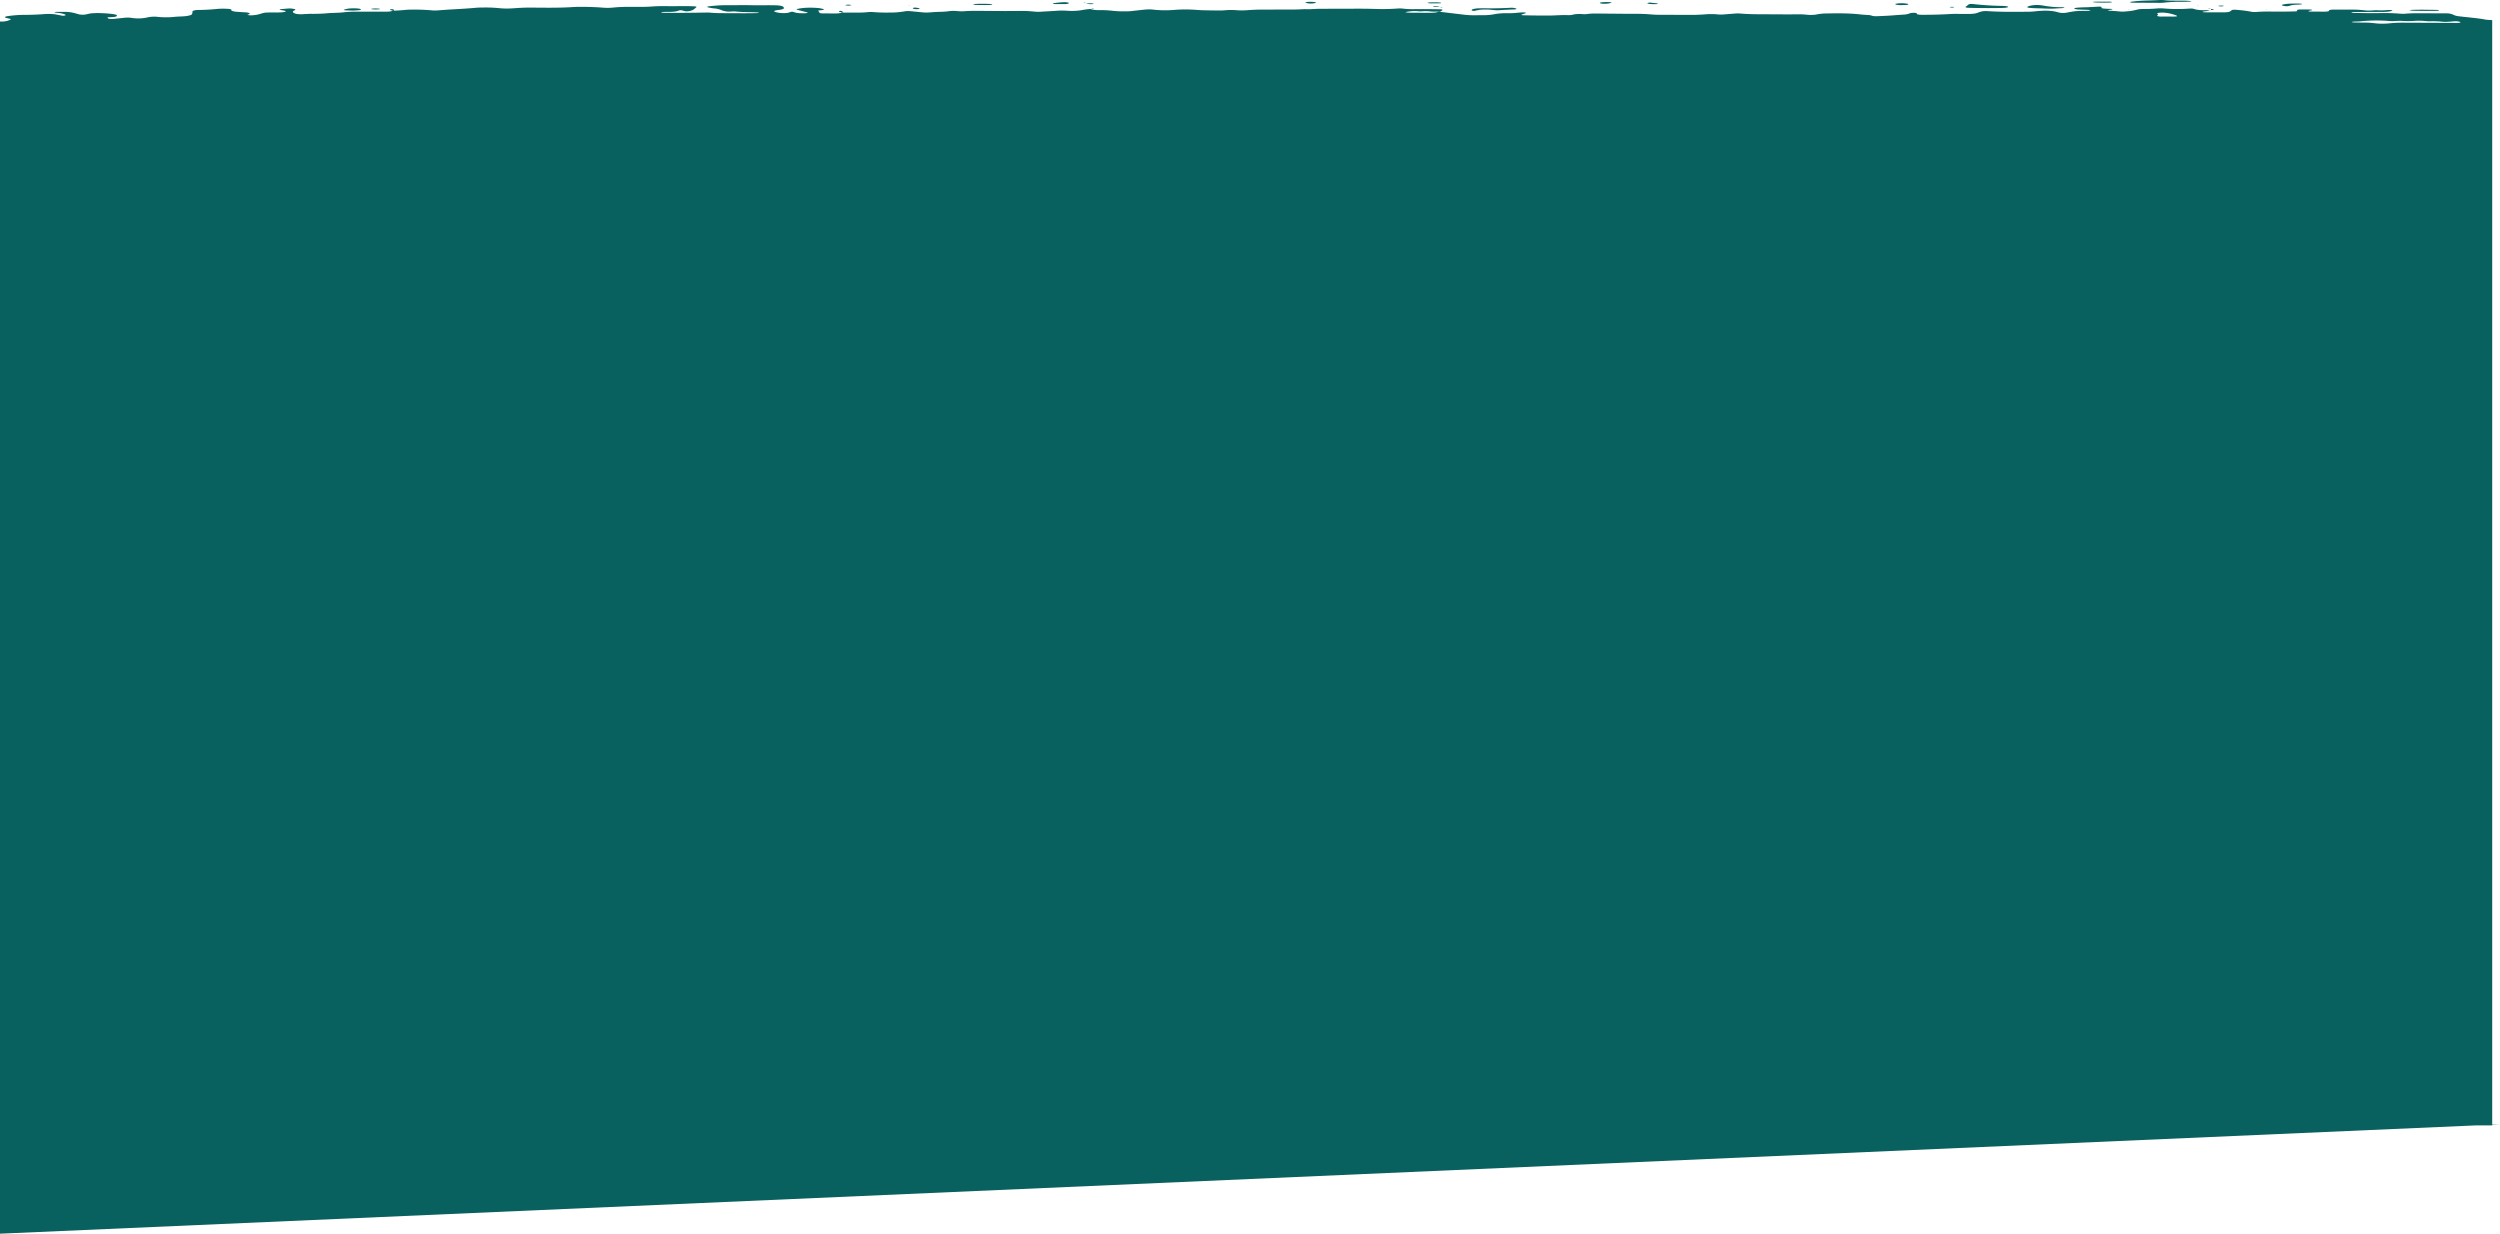 <svg xmlns="http://www.w3.org/2000/svg" width="1926" height="950.43" viewBox="0 0 1926 950.43"><path id="Union_1" data-name="Union 1" d="M0,867V24H1920V866.186h6l-6,.262V867h-12.6L0,950.43ZM0,24V16.612q1.261-.024,2.518-.052a13.5,13.5,0,0,0,2.565-.369c.2-.042.392-.084.582-.121a4.964,4.964,0,0,0,1-.381l.031-.011C8.988,14.84,9,14.837,5.45,13.96a4.871,4.871,0,0,1-1.2-.34c-.283-.13-.418-.28-.391-.419s.189-.28.5-.41a5.715,5.715,0,0,1,1.3-.32A94.275,94.275,0,0,1,17.078,11.46c6.1.021,12.156-.19,17.856-.65.634-.05,1.309-.07,1.985-.059a37.709,37.709,0,0,1,5.808.339c1.019.175,2.048.376,3.005.564h0c.579.113,1.131.221,1.64.316a4.637,4.637,0,0,0,3.066-.2c.189-.14.2-.29,0-.43a10.864,10.864,0,0,0-2.715-.92,32.3,32.3,0,0,0-4.16-.62c-1.58-.18-1.985-.42-1.067-.56a13.09,13.09,0,0,1,1.864-.121c1.064,0,2.086.005,3.1.011.993,0,1.976.01,2.979.01a30.588,30.588,0,0,1,5.4.58c.986.21,1.891.43,2.7.67.4.105.777.218,1.158.331.412.122.825.244,1.26.358a14.039,14.039,0,0,0,5.294.02c.519-.094.985-.207,1.453-.32a18.412,18.412,0,0,1,2.964-.529,63.729,63.729,0,0,1,7.955-.09,73.561,73.561,0,0,1,9.617.89,4.3,4.3,0,0,1,1.27.34c.756.41.756.869,0,1.28a5.273,5.273,0,0,1-1.256.34,15.372,15.372,0,0,1-1.837.18l-3.5.159a.885.885,0,0,0,0,.42c.311.76,2.216,1.02,5.281.71l.931-.09c2.157-.209,4.294-.415,6.349-.66a22.865,22.865,0,0,1,5.727.02,31.622,31.622,0,0,0,12.453-.36c.472-.11.985-.2,1.553-.28a21.228,21.228,0,0,1,2.741-.25,26.863,26.863,0,0,1,2.985.07,57,57,0,0,0,6.739.4,59.7,59.7,0,0,0,6.74-.34c1.274-.14,2.705-.2,4.144-.264,1.216-.052,2.436-.105,3.569-.206a22.558,22.558,0,0,0,3.957-.65c1.027-.29,1.675-.63,1.864-1a4.945,4.945,0,0,0,.337-2.19,2.333,2.333,0,0,1,1.135-.58,13.651,13.651,0,0,1,2.215-.41c5.4-.031,10.684-.3,15.519-.8a53.863,53.863,0,0,1,7.956-.1c.473.01.932.04,1.35.09a7.091,7.091,0,0,1,1.067.2,1.771,1.771,0,0,1,.608.28c.108.11.121.21.04.31-.094.291.243.581.959.831a13.251,13.251,0,0,0,3.011.56c1.616.129,3.277.228,4.943.329.923.055,1.85.111,2.77.171a7.21,7.21,0,0,1,2.039.46c.432.2.567.42.378.63a1.235,1.235,0,0,0-.107.111.8.8,0,0,1-.527.3c-1.351.29-1.324.52.432.68a15.573,15.573,0,0,0,1.931.059,16.131,16.131,0,0,0,1.81-.149A25.714,25.714,0,0,0,200.2,10.8c3.66-1.16,3.7-1.16,9.546-1.19h0l3.971.02c.338,0,.666-.015.994-.03s.654-.031.993-.031a19.551,19.551,0,0,0,2.728-.229,4.458,4.458,0,0,0,1.648-.52c.324-.35,0-.46-3.174-.99-2.107-.34-1.985-.64.4-.86,1.837-.18,3.728-.33,5.646-.461a12.367,12.367,0,0,1,1.9.13c2.864.37,3.377.68,1.9,1.42-.729.329-1.12.68-1.12,1.049s.378.73,1.107,1.06a6.821,6.821,0,0,0,2.526.66,23.422,23.422,0,0,0,3.876.121c1.918-.13,3.876-.23,5.848-.3,4.038.06,8.09-.049,11.926-.319,2.181-.243,4.54-.329,6.88-.416,2.285-.084,4.552-.167,6.613-.394a83.029,83.029,0,0,1,9.63-.53c8.117.02,16.343.03,24.3-.02a17.5,17.5,0,0,0,2.714-.25,5.1,5.1,0,0,0,1.513-.47l.257-.013c.172-.009.344-.018.514-.018-.21-.015-.415-.033-.614-.056a.718.718,0,0,1-.116.066c-.1.01-.206.01-.31.011l.416-.077c-.182-.021-.357-.044-.524-.073a7.693,7.693,0,0,1-1.27-.31c-.324-.111-.486-.25-.473-.381a.512.512,0,0,1,.27-.17,4.022,4.022,0,0,1,.568-.13c1.04-.08,1.864.08,2.107.43a1.533,1.533,0,0,1,0,.7l.04,0V8.21l.151.014c2.89-.1,5.7-.289,8.33-.563a35.742,35.742,0,0,1,3.984-.229,150.826,150.826,0,0,1,15.9.47c.9.1,1.9.17,2.931.18s2.053-.02,3-.1c4.366-.389,8.928-.651,13.495-.912,5.184-.3,10.37-.595,15.275-1.078,1.891-.15,3.9-.22,5.929-.2a102.609,102.609,0,0,1,11.926.471,58.753,58.753,0,0,0,9.86.2c1.06-.053,2.043-.122,3.025-.193h0l.958-.068c3.836-.27,7.874-.38,11.926-.35l2.9.026c9.848.089,19.661.178,29.229-.5,1.3-.07,2.634-.09,3.971-.07,6.092-.08,12.21.11,17.978.57,1.256.121,2.634.17,4,.17a37.885,37.885,0,0,0,3.944-.2,115.466,115.466,0,0,1,11.738-.56c2.116-.02,4.173-.013,6.2-.005,2.011.008,3.991.015,5.968,0,2.026-.031,4.011-.11,5.929-.24,2.553-.2,5.241-.31,7.956-.31q2.55.007,5.092.02t5.051.02c4.7-.09,9.454-.08,14.155.06,1.54.07,2.62.329,2.377.57a17.33,17.33,0,0,1-2.566,2.12,9.951,9.951,0,0,1-3.431,1.059,8.143,8.143,0,0,1-3.458-.079l-.177-.061a8.229,8.229,0,0,0-2.645-.539,5.15,5.15,0,0,0-1.391.23,11.73,11.73,0,0,1-3.228.78A33.608,33.608,0,0,1,515,9.16c-1.337-.02-2.675-.01-3.985.04q-.486.031-.891.09a3.519,3.519,0,0,0-.648.16c-.365.17.54.39,2.3.39q11.776.211,32.253-.169a36.6,36.6,0,0,1,3.971.149c1.891.16,3.876.27,5.889.311q4.547.015,9.095.034h0q4.57.019,9.15.035c3.377.011,6.808-.03,10.144-.079,1.756-.021,2.7-.2,2.309-.35a6.849,6.849,0,0,0-1.661-.22c-1.936-.1-3.909-.139-5.882-.178-3.408-.069-6.815-.138-10.015-.511a23.846,23.846,0,0,0-3.971.03,15.119,15.119,0,0,1-5.241-.43,11.252,11.252,0,0,1-2.255-.74,16.986,16.986,0,0,0-5.484-1.24,31.4,31.4,0,0,1-3.295-.52c-2.9-.55-2.661-.91,1.08-1.28A101.7,101.7,0,0,1,559.433,4c2.654.015,5.316,0,7.987-.013,4.081-.021,8.18-.042,12.287.042,2.811.056,5.634.038,8.461.02,3.245-.02,6.5-.041,9.746.05a21.632,21.632,0,0,1,3.525.37,4.5,4.5,0,0,1,1.958.74,1.186,1.186,0,0,1,.472.87c.162.29-.067.589-.648.85a9.61,9.61,0,0,1-2.62.64c-.271.043-.566.075-.858.106-.318.033-.63.067-.9.114-3.35.57-3.066,1.18-.014,1.83a17.458,17.458,0,0,0,2.485.38,29.23,29.23,0,0,0,3,.11,21.763,21.763,0,0,0,2.66-.259,6.284,6.284,0,0,0,1.756-.5,3.908,3.908,0,0,1,2.984.01,13.755,13.755,0,0,0,3.647.74,33.619,33.619,0,0,0,4.93.08,7.982,7.982,0,0,0,1.756-.21c.135-.05.2-.12.2-.18s-.068-.12-.2-.18c-1.554-.429-3.172-.855-4.783-1.279-.979-.257-1.956-.514-2.916-.771-.986-.27-.7-.52.445-.78a40.881,40.881,0,0,1,6.956-.82,61.718,61.718,0,0,1,7.955.18,18.162,18.162,0,0,1,4.606.88.754.754,0,0,1,.365.19.137.137,0,0,1-.027.211,1.127,1.127,0,0,1-.419.19,5.075,5.075,0,0,1-.73.13c-.351.056-.764.1-1.174.148a7.334,7.334,0,0,0-1.972.362c-.223.142.028.311.284.483.194.13.391.262.391.386l.012.031c.461,1.16.461,1.16,5.189,1.18,2.647.03,5.308.05,7.955.03a22.894,22.894,0,0,0,2.8-.22,9.529,9.529,0,0,0,1.741-.41h.541V9.6l.067.005.068.006a2.7,2.7,0,0,0,.27.018l-.351.09h11.143c2.741.01,5.443-.11,7.955-.34a18.659,18.659,0,0,1,1.931-.139c.688-.01,1.378,0,2.039.05,3.809.31,7.888.45,11.927.391l.592-.006A63.912,63.912,0,0,0,697.2,8.7a12.713,12.713,0,0,1,1.769-.17,17.818,17.818,0,0,1,1.931.04c3.093.291,6.2.59,9.292.9a34.868,34.868,0,0,0,5.89.111c3.106-.27,6.375-.45,9.711-.52a49.085,49.085,0,0,0,5.524-.481,24.314,24.314,0,0,1,2.822-.19,28.147,28.147,0,0,1,2.945.111,33.675,33.675,0,0,0,5.808.159c2.539-.21,5.227-.3,7.955-.3,3.819.006,7.641.039,11.463.071,7.645.065,15.289.129,22.9-.011a91.385,91.385,0,0,1,11.683.53,35.153,35.153,0,0,0,5.889.02c1.633-.112,3.3-.2,4.966-.29,2.235-.119,4.467-.238,6.609-.41a55.619,55.619,0,0,1,7.956.03,54.381,54.381,0,0,0,6,.05,38.954,38.954,0,0,0,5.308-.59,47.825,47.825,0,0,1,6.7-.82,8.274,8.274,0,0,0,2.216.59,25.411,25.411,0,0,0,3.768.27,87.446,87.446,0,0,1,11.6.589,70.218,70.218,0,0,0,7.955.35,42.667,42.667,0,0,0,5.848-.21c1.227-.154,2.467-.288,3.714-.423q.809-.088,1.621-.177h0c1.8-.2,3.593-.4,5.414-.57.919-.08,1.9-.12,2.918-.12s2,.059,2.917.149a75.557,75.557,0,0,0,7.672.52c2.688.05,5.389-.02,7.915-.22a107.154,107.154,0,0,1,17.653-.08c1.9.149,3.876.249,5.875.31,3.971.08,7.956.14,11.927.16,1.363.02,2.714-.03,3.984-.13,1.5-.149,3.12-.239,4.781-.239s3.323.049,4.876.18a52.71,52.71,0,0,0,7.955-.031c3.8-.31,7.834-.47,11.927-.46q3.888,0,7.775-.022c3.463-.014,6.929-.03,10.4-.018,4.7.06,9.4-.05,13.926-.311a60.138,60.138,0,0,0,7.11-.1c1.6-.086,3.19-.173,4.816-.164q10.078-.05,20.155-.065,5.054-.012,10.1-.025c3.983.01,7.968.069,11.926.19a170.821,170.821,0,0,0,17.9-.33,19.5,19.5,0,0,1,3.971.1,65.064,65.064,0,0,0,7.955.41c6.713-.06,13.452-.031,20.165.08,2.147.03,2.782.36,1.823.969-.446.28-.919.55-1.4.82-2.228.05-4.484.04-6.712-.03a31.143,31.143,0,0,0-3.7-.3,35.253,35.253,0,0,0-3.89.12c-.3.03-.608.04-.932.04s-.635-.021-.932-.05a32.594,32.594,0,0,0-3.891-.17,27.033,27.033,0,0,0-3.7.29l-.038.005a13.909,13.909,0,0,0-2.785.544c-.365.2,1.945.42,4.686.43l14.2.06a29.1,29.1,0,0,0,3.849-.21,10.622,10.622,0,0,0,2.688-.63c.661.04,1.3.09,1.9.159.9.128,6.369.78,11.025,1.336h.005l.014,0c2.992.356,5.642.672,6.513.782a70.769,70.769,0,0,0,9.739.45c1.1-.032,2.165-.027,3.217-.023.968,0,1.922.007,2.874-.017,1.391-.03,2.728-.12,3.984-.249s2.377-.28,3.39-.471a39.055,39.055,0,0,1,5.078-.679c1.919-.14,3.957-.19,5.983-.14a54.235,54.235,0,0,0,6.584-.32c1.659-.151,3.3-.3,5.072-.319a8.907,8.907,0,0,1,.932.07,4.676,4.676,0,0,1,.73.15c.135.059.2.12.2.18s-.068.13-.2.18c-.359.148-.785.292-1.212.436-.3.1-.591.2-.868.3-1.838.63-1.566.87.945.93q9.1.211,18.248.2c2.217.009,4.386-.086,6.56-.183,3.056-.134,6.123-.269,9.349-.117a13.132,13.132,0,0,0,3.37-.391l.087-.018a17.774,17.774,0,0,1,3.309-.45,30.218,30.218,0,0,1,3.93.05,20.291,20.291,0,0,0,2.08.05,12.922,12.922,0,0,0,1.9-.18,47.571,47.571,0,0,1,5.808-.33q5.157.038,10.319.09h0c7.388.07,14.782.14,22.163.14,3.4.01,6.767.149,9.941.419,1.891.17,3.89.28,5.929.31,4.218.015,8.488.033,12.731.052,3.924.016,7.827.033,11.649.048,4.092.03,8.144-.11,11.94-.42,1.567-.13,3.241-.19,4.929-.19s3.363.08,4.93.23a23.8,23.8,0,0,0,3.97.079l9.509-.75c.623-.05,1.3-.08,1.986-.08s1.35.04,1.985.1c4.47.36,9.2.54,13.952.53q4.822.015,9.644.052c6.956.047,13.885.094,20.855.018a46.2,46.2,0,0,1,5.97.23,31.73,31.73,0,0,0,4.848.2,21.035,21.035,0,0,0,4.3-.51c.5-.1,1.039-.19,1.634-.26,1.135-.139,2.39-.25,3.7-.31,9.536-.18,18.963-.3,27.824.76,1.878.17,3.821.311,5.809.41a11.249,11.249,0,0,1,2.929.59,7.177,7.177,0,0,0,1.486.28,15.327,15.327,0,0,0,1.931.06c3.336-.11,6.632-.27,9.874-.46,1.539-.1,3.052-.22,4.578-.335h.014c2.269-.173,4.551-.347,6.942-.484a18.84,18.84,0,0,0,2.418-.36,5.762,5.762,0,0,0,1.567-.54,6.356,6.356,0,0,1,1.391-.311,12.908,12.908,0,0,1,1.837-.13c1.54.01,2.378.2,2.378.5-.135.14-.121.28.054.419a2.3,2.3,0,0,0,.932.37,17.114,17.114,0,0,0,1.891.2c.689.04,1.391.04,2.08.02,7.456.02,14.871-.2,22-.64,1.3-.06,2.649-.07,3.972-.04l7.955.031a34.791,34.791,0,0,0,4.876-.2,10.922,10.922,0,0,0,3.322-.789,17,17,0,0,1,2.161-.731,9.61,9.61,0,0,1,2.269-.41,20.935,20.935,0,0,1,2.972-.03c9.739.66,19.652.572,29.566.483l2.688-.023c2-.07,3.9-.22,5.646-.44,1.189-.13,2.473-.23,3.782-.28a47.8,47.8,0,0,1,6,.02,31.4,31.4,0,0,1,5.091.71c.338.088.662.179.986.269h.013c.513.142,1.013.284,1.58.418a13.407,13.407,0,0,0,2.714.25,13.72,13.72,0,0,0,2.729-.22c1.594-.3,3.146-.59,4.74-.851a48.1,48.1,0,0,1,7.564-.519c1.324.01,2.661-.011,3.971-.05,1.675-.08,2.472-.28,2.04-.46a3.21,3.21,0,0,0-.649-.17,7.589,7.589,0,0,0-.9-.1c-1.324-.062-2.688-.11-4.052-.159-1.3-.046-2.607-.093-3.9-.151a6.321,6.321,0,0,1-1.2-.18c-.122-.027-.244-.055-.379-.079a2.679,2.679,0,0,1-1.094-.35c-.189-.14-.148-.291.095-.42a5.247,5.247,0,0,1,1.337-.279l.148-.021c2.444-.23,5.079-.36,7.753-.36,1.742-.08,3.471-.177,5.2-.274,1.513-.086,3.038-.171,4.578-.246a8.683,8.683,0,0,1,.946.07,3.524,3.524,0,0,1,.688.159c.229.144.189.3.162.459h0c-.054.259-.108.517.986.71a50.526,50.526,0,0,0,5.794.32,7.834,7.834,0,0,1,.918.09,3.791,3.791,0,0,1,.676.16c.027.07-.027.139-.148.2a2.2,2.2,0,0,1-.569.16,11.592,11.592,0,0,0-2.8.57c-.148.16,1.391.27,2.944.35,1.946.12,3.849.27,5.686.46a24.072,24.072,0,0,0,2.877.14,24.2,24.2,0,0,0,2.81-.18,40.648,40.648,0,0,0,7.955-1.27,11.934,11.934,0,0,1,2.228-.43,26.579,26.579,0,0,1,2.9-.15c3.389.03,6.766-.09,9.914-.35.89-.09,1.863-.149,2.849-.149s1.985.03,2.917.11a125.754,125.754,0,0,0,19.882.08,13.868,13.868,0,0,1,1.945.02,5.523,5.523,0,0,1,1.473.28,16.1,16.1,0,0,0,3.633.75,38.728,38.728,0,0,0,4.9.211c.649.005,1.31.022,2,.038.486.012.973.023,1.472.032a4.794,4.794,0,0,1-1.378.49,16.686,16.686,0,0,1-2.5.35,4.341,4.341,0,0,0-1.31.29c-.553.26.229.42,2.147.42l10.171.04h2.026c4.268-.02,5.97-.1,7.213-1.16s1.837-1.06,6.97-.57c3.092.3,5.97.71,8.536,1.2a12.96,12.96,0,0,0,1.674.23,16.524,16.524,0,0,0,1.985.03c3.782-.31,7.861-.42,11.926-.34,6.092.08,12.183.041,18.207-.13,1.675-.05,2.121-.27,1.675-.65a.246.246,0,0,1,.014-.43,4.335,4.335,0,0,1,1.256-.31,15.411,15.411,0,0,1,1.85-.1c2.107,0,4.362,0,6.078.021s2.5.2,2.5.439a3.266,3.266,0,0,1-1.148.33c-1.283.18-2.039.39-1.634.65a6.19,6.19,0,0,0,1.743.2q2.531.007,5.064.02c1.715.007,3.417.014,5.118.02a17.266,17.266,0,0,0,1.932-.07,9.11,9.11,0,0,0,1.526-.26.379.379,0,0,0,.243-.429c.285-.53,1.432-.8,3.54-.8l4.065,0c3.389,0,6.793.008,10.171-.013a75.509,75.509,0,0,1,9.7.56,26.531,26.531,0,0,0,2.9.18,28.2,28.2,0,0,0,2.944-.1,30.205,30.205,0,0,1,3.985-.15c1.31.09,2.7.12,4.065.09s2.688-.12,3.89-.26a12.753,12.753,0,0,1,1.945,0,7.293,7.293,0,0,1,1.513.23c.121.049.189.11.189.17s-.068.12-.2.169a12.1,12.1,0,0,1-2.73.63,29.9,29.9,0,0,1-3.836.26q-6,.04-12.02.04-5.146.008-10.319.03a6.56,6.56,0,0,0-2.633.39,4.623,4.623,0,0,0,1.594.25c6.712.22,13.506.29,20.272.2a157.1,157.1,0,0,1,15.9.45,25.154,25.154,0,0,0,3.983.021c2.525-.22,5.227-.34,7.955-.36,4.215.015,8.483.033,12.723.052h.014c3.917.016,7.82.033,11.63.048a11.243,11.243,0,0,1,4.727,1.117,12.179,12.179,0,0,0,3.4,1.023c2.431.307,4.93.57,7.415.832,4.74.5,9.428.992,13.547,1.778a25.1,25.1,0,0,0,3.66.349l.243.014.851.049.728.041V24Zm1820.93-7.8-3.7.34h.08c-.54.024-.959.031-1.391.037-.607.009-1.242.018-2.228.083-1.661.1-2.35.29-1.675.45a9.987,9.987,0,0,0,1.8.18c2.539.1,5.241.11,7.955.121a70.039,70.039,0,0,1,7.672.49,48.4,48.4,0,0,0,5.823.34,51.27,51.27,0,0,0,5.82-.29,93.292,93.292,0,0,1,9.711-.471l22.178.09q5.065.023,10.143.04,5.025.019,10.063.04v-.02c1.756.01,2.552-.19,2.309-.51a1.643,1.643,0,0,0-.716-.38,10.688,10.688,0,0,0-2.43-.35,17.67,17.67,0,0,0-2.85.1c-1.2.131-2.445.23-3.74.3-1.311.059-2.675.05-3.973-.021a65.567,65.567,0,0,0-9.63-.38,29.5,29.5,0,0,1-3.971-.2,47.872,47.872,0,0,0-7.955-.12,60.823,60.823,0,0,1-9.738.04,42.256,42.256,0,0,0-5.888.14,26.25,26.25,0,0,1-3.973-.07c-3.149-.261-6.454-.392-9.747-.392C1827.489,15.789,1824.115,15.926,1820.93,16.2ZM1663.174,9.88c-1.634.2-1.282.543-.932.887.149.145.3.29.3.422,0,.15-.148.306-.3.462-.311.311-.608.622.3.888a13.1,13.1,0,0,0,1.81.22,14.323,14.323,0,0,0,1.958-.02c.622-.021,1.269-.01,1.892.02h2.862c.324-.007.784,0,1.324,0,.931.01,2.108.022,3.215-.023h-.027c1.729-.07,2.08-.34,1.2-.76A31.436,31.436,0,0,0,1668.6,9.9a19.451,19.451,0,0,0-2.714-.19A21.521,21.521,0,0,0,1663.174,9.88ZM648.549,9.7l.391-.08a.763.763,0,0,1-.111.045l-.041.014-.022.009-.029.012Zm-1.85-.6c-.3-.12-.432-.25-.432-.38.027-.06.095-.12.243-.18a2.914,2.914,0,0,1,.568-.14h-.014a2.463,2.463,0,0,1,1.946.45.98.98,0,0,1,.27.72A10.378,10.378,0,0,1,646.7,9.1Zm1212.727-.83c-.65-.02-1.271-.06-1.839-.131-.283-.044-.539-.094-.81-.147-.216-.041-.432-.083-.661-.123.5-.09,1.053-.169,1.634-.239,3.93-.16,7.942-.2,11.939-.11,1.148.01,4.443.04,7.631.11a7.03,7.03,0,0,1,1.58.25c.567.18-.041.409-1.7.46q-3.429.053-6.872.051C1866.686,8.392,1863.046,8.349,1859.425,8.27Zm-725.573-.23a.278.278,0,0,1,0-.429c.162-.281.7-.54,1.567-.751a18.857,18.857,0,0,1,3.255-.43c2.647-.059,5.308-.069,7.955-.02,4.688.041,9.373-.049,13.926-.27.422-.023.812-.039,1.213-.054.651-.027,1.334-.054,2.245-.116,1.472-.1,3.944.381,4.254.78.04.07.027.13-.068.2a1.171,1.171,0,0,1-.446.18,6.061,6.061,0,0,1-.757.121,9.131,9.131,0,0,1-.918.04c-3.89.13-7.726.33-11.454.6a18.956,18.956,0,0,1-1.984,0q-.953-.046-1.824-.15c-5.294-.59-10.062-.65-14.046.48l-.014-.02a5.035,5.035,0,0,1-1.336.186A3.321,3.321,0,0,1,1133.852,8.04Zm-862.565.094c-1.319-.04-3.175-.1-4.757-.174h-.014c-1.823-.09-2.107-.339-.946-.67a16.341,16.341,0,0,1,4.417-.8,35.166,35.166,0,0,1,5.808.07,7.749,7.749,0,0,1,1.5.27c.392.11.621.25.689.39.135.15.027.3-.311.42a5.724,5.724,0,0,1-1.526.26c-.72.058-1.46.1-2.307.14-.6.031-1.251.064-1.988.11ZM1702.3,7.9c.027-.02.108-.07.108-.07V7.82l.406.08Zm.688-.22h.392v.08Zm.406-.779c1.094.049,2.147.18,2.094.39s-1.04.37-2.094.4Zm41.789.57.905-.13.121.21ZM286.615,7.12a1.3,1.3,0,0,1-.511-.178,2.075,2.075,0,0,0-.205-.1,9.982,9.982,0,0,1,1.58-.24,28.613,28.613,0,0,1,3.836.01,10.048,10.048,0,0,1,1.54.26c.121.031-.4.22-.756.26a23.458,23.458,0,0,1-2.742.15v.01A21.317,21.317,0,0,1,286.615,7.12Zm1353.192-.19,1.189.08-1.039.13Zm-933.923.12a10.094,10.094,0,0,1-1.621-.18,2.234,2.234,0,0,1-.918-.35c-.2-.13-.189-.27.054-.39a3.741,3.741,0,0,1,1.27-.28,15.349,15.349,0,0,1,2.512.29,2.754,2.754,0,0,1,1.337.55c.024.227-.936.37-2.1.37C706.243,7.06,706.064,7.056,705.884,7.05Zm134.62-.2.04,0c.173-.01.336-.018.486-.018-.054.04-.135.11-.135.11Zm-.379-.01h.013l.392.09a1.215,1.215,0,0,1-.19.01C840.261,6.91,840.126,6.84,840.126,6.84Zm862.865.04V6.86h.069a.307.307,0,0,0-.069-.066h0c-.014-.007-.027-.013-.027-.021s-.014-.014-.027-.023l.068,0,.191.015c.053.005.12.011.188.015l.013,0v.005l.081,0-.081.021v.08C1703.262,6.88,1703.126,6.88,1702.991,6.88Zm-861.528-.3a4.8,4.8,0,0,1,1.229-.09c.068.18-.473.3-1.661.35A2.33,2.33,0,0,1,841.463,6.58Zm861.393.174-.135-.01-.121-.009c-.256-.019-.512-.037-.756-.065-.283-.04-.513-.15-.513-.24a2.49,2.49,0,0,1,1.607.33ZM1572.761,6.46c-.108,0-2.782-.05-5.4-.14-1.284-.059-2.541-.149-3.729-.27a5.6,5.6,0,0,1-1.526-.28c-.311-.13-.379-.29-.189-.43a3.735,3.735,0,0,1,1.62-.779,18.325,18.325,0,0,1,3.012-.55,21.716,21.716,0,0,1,2.8-.17,20.13,20.13,0,0,1,2.809.19c.608.059,1.175.14,1.7.23a76.422,76.422,0,0,0,14.587,1.291,7.756,7.756,0,0,1,1.661.21c.715.19.283.38-1.513.5-.865.058-1.8.109-2.756.161-1,.056-2.025.112-3.011.178q-1.282.089-3.061.088Q1576.9,6.688,1572.761,6.46Zm-56.214-.44v.01c-1.8-.03-2.782-.5-2.066-.99a3.234,3.234,0,0,1,.4-.227c.122-.06.243-.121.351-.184a5.859,5.859,0,0,0,.473-.438v0c.135-.133.27-.267.418-.4.878-.69,1.985-.859,3.971-.68a224.03,224.03,0,0,0,23.218,1.44,17.237,17.237,0,0,1,1.864.149,8.529,8.529,0,0,1,1.512.29c.311.121.446.26.365.4s-.365.26-.811.36a18.065,18.065,0,0,1-3.5.38q-5.4.112-10.831.112C1526.786,6.242,1521.651,6.167,1516.547,6.02Zm-14.019-.351c-.176-.028-.351-.057-.527-.079.1-.031.189-.072.284-.113a1.739,1.739,0,0,1,.7-.186c1.756-.05,2.7.1,2.35.36a7.419,7.419,0,0,1-1.715.139A7.7,7.7,0,0,1,1502.528,5.669ZM1109.581,5.4c.392.03.784.06,1.135.1.27.04.473.16.473.26A2.8,2.8,0,0,1,1109.581,5.4Zm-.076-.008-.092-.011A3.4,3.4,0,0,0,1109,5.35a1.051,1.051,0,0,0-.121-.1c.175.01.351.021.526.021a.682.682,0,0,0,.175.13Zm-.491-.042.391-.079L1109,5.35Zm-3.2-.2a15.329,15.329,0,0,1-1.634-.14c-.27-.041-.27-.23-.27-.23a6.6,6.6,0,0,1,1.486-.17,9.054,9.054,0,0,1,1.621.11L1107,4.71a7.9,7.9,0,0,1,1.324.27,1.748,1.748,0,0,1,.54.26C1107.853,5.22,1106.827,5.19,1105.813,5.15Zm604.472-.28c-1.634-.15-1.7-.37,0-.55a9.11,9.11,0,0,1,1.216-.014c.243.007.5.014.742.014l1.109.26c-.122.031-.244.066-.365.1a4.2,4.2,0,0,1-.866.189,8.8,8.8,0,0,1-.881.041C1710.914,4.911,1710.589,4.9,1710.284,4.87Zm50.218-.14a6.959,6.959,0,0,1-1.108-.18V4.54c-1.823-.409-1.945-.789-.473-1.09a35.729,35.729,0,0,1,6.807-.68l3.984-.05c.608.01,1.216.031,1.823.05.595.049,1.162.11,1.675.19.905.18-.014.409-1.2.5-.594.046-1.229.07-1.876.1s-1.27.05-1.864.1a16.374,16.374,0,0,0-4.3.769,2.655,2.655,0,0,1-.823.24,9.41,9.41,0,0,1-1.27.11c-.108,0-.218,0-.328,0C1761.195,4.774,1760.833,4.761,1760.5,4.73Zm-67.871-.211,1.04-.04-.365.239ZM652.574,4.25a5.507,5.507,0,0,1-.823-.13v.01a1.619,1.619,0,0,1-.513-.19,3.93,3.93,0,0,1,1.31-.28c.325-.031.662-.04,1.013-.04s.688.02,1.013.05a5.919,5.919,0,0,1,.851.13,1.964,1.964,0,0,1,.553.19c-.117.024-.235.053-.356.082a6.478,6.478,0,0,1-1.075.188c-.311.031-.649.04-.986.04S652.885,4.28,652.574,4.25Zm47.3-.19,1.067-.04-.392.23Zm763.052-.17a11.748,11.748,0,0,1-1.634-.21,2.386,2.386,0,0,1-1.053-.34c-.162-.13-.094-.28.176-.4a20.155,20.155,0,0,1,4.187-.43,25.218,25.218,0,0,1,4.445.31,2.5,2.5,0,0,1,1.026.33c.175.13.148.27-.068.4a3.433,3.433,0,0,1-.621.15c-.256.04-.554.07-.865.09q-1.822.105-3.687.15c-.145,0-.289,0-.433,0C1463.9,3.944,1463.409,3.929,1462.926,3.89ZM756.832,3.866h0c-1.2-.016-2.5-.033-3.794-.047l-.014-.01a9.242,9.242,0,0,1-3.295-.4c-.27-.15,1.2-.4,2.633-.4,3.269-.12,6.632-.11,9.9.04,1.513.09,2.432.28,2.189.49a3.291,3.291,0,0,1-.635.16c-.257.04-.554.07-.878.09-.811.039-1.655.052-2.6.068-.53.009-1.094.018-1.7.032Zm82.187-.756a7.735,7.735,0,0,1-1.459-.291h-.013a1.118,1.118,0,0,1-.5-.28c1.161.01,2.3.01,3.431.01a11.117,11.117,0,0,1,1.674.18.652.652,0,0,1,.3.131c.04.049.027.1-.054.149a6.9,6.9,0,0,1-1.58.2c-.107,0-.215.005-.322.005A10.143,10.143,0,0,1,839.019,3.11ZM1271.7,3.1a13.586,13.586,0,0,1-2.349-.39c-.122-.06-.19-.13-.19-.2s.081-.14.2-.2a3.648,3.648,0,0,1,.861-.212h0c.2-.036.408-.074.608-.118l1,.1c1.441.148,2.919.3,4.245.468.513.06,1.228.211,1.228.32.042.24-1.066.33-2.7.33q-.285.005-.572.005C1273.235,3.206,1272.442,3.173,1271.7,3.1ZM818.894,3.13c-.981,0-1.979-.005-2.974-.01s-1.984-.01-2.955-.01l.014-.011-.253,0a3.132,3.132,0,0,1-1.463-.192c-.391-.23.365-.44,1.675-.6a59.711,59.711,0,0,1,7.2-.62c1.877.01,3.971.52,3.295.88a3.7,3.7,0,0,1-1.013.339,12.164,12.164,0,0,1-1.58.22c-.286.013-.578.019-.872.019C819.609,3.149,819.249,3.141,818.894,3.13Zm415.42-.311a5.562,5.562,0,0,1-1.431-.29h.013a.791.791,0,0,1-.352-.19c-.053-.06-.053-.13.027-.2a1.087,1.087,0,0,1,.406-.18,4.8,4.8,0,0,1,.716-.131,22.69,22.69,0,0,1,3.7-.21,18.2,18.2,0,0,1,2.079,0,11.931,11.931,0,0,1,1.81.23c.8.18-1,.74-2.983.93a16.948,16.948,0,0,1-1.96.12l-.266,0C1235.464,2.9,1234.869,2.873,1234.314,2.82ZM1008.661,2.67a8.592,8.592,0,0,1-2.62-.561h.013c-.27-.12-.514-.31-.27-.37a16.23,16.23,0,0,1,2.39-.3,21.413,21.413,0,0,1,2.782,0,15.871,15.871,0,0,1,1.661.14,5.6,5.6,0,0,1,1.189.29c.013.13-.135.27-.432.39a5.558,5.558,0,0,1-1.283.29,12.241,12.241,0,0,1-1.634.16c-.192.006-.386.01-.579.01C1009.462,2.72,1009.049,2.7,1008.661,2.67Zm92.574-.14a5.9,5.9,0,0,1-1.445-.29c-.27-.17,1.121-.35,2.512-.4,1.194-.042,2.327-.041,3.427-.04h.544a22.261,22.261,0,0,1,3.5.23,2.674,2.674,0,0,1,.716.27,5.9,5.9,0,0,1-1.513.239c-1.506.058-3.165.055-4.764.051h-1.044c-.161,0-.325.007-.489.007C1102.185,2.6,1101.691,2.575,1101.235,2.53Zm-264.188.01h-.527l.433-.12a.511.511,0,0,0,.108.12Zm-.635-.16c.077,0,.15.012.223.019a2.985,2.985,0,0,0,.318.022l-.392.08A1.44,1.44,0,0,0,836.411,2.38ZM835.277,2.3a.9.9,0,0,1-.378-.147,1.759,1.759,0,0,0-.176-.094,2.629,2.629,0,0,1,1.688.319C836.02,2.36,835.642,2.34,835.277,2.3Zm827.91-.111q-2.553-.007-5.065-.02h-.013c-1.675-.007-3.335-.015-5.024-.02l.081-.03c-1.688-.005-3.362-.013-5.052-.021s-3.363-.014-5.052-.02a9.466,9.466,0,0,1-.972-.07,5.449,5.449,0,0,1-.77-.149c-.594-.19-.162-.45,1.27-.61,2.309-.3,4.783-.53,7.361-.69,1.81-.079,3.633-.134,5.47-.19,2.8-.086,5.592-.171,8.333-.34q.423-.026.842-.03H1665c1.114.012,2.219.113,3.332.216,1.04.1,2.08.193,3.135.214,2.578.059,5.253.07,7.954.08a76.272,76.272,0,0,1,7.942.26,6.024,6.024,0,0,1,1,.249c-.163.025-.311.057-.474.09a5.84,5.84,0,0,1-1.16.15c-2.134.081-4.309.1-6.484.128a105.933,105.933,0,0,0-13.087.662,29.56,29.56,0,0,1-3.046.153C1663.806,2.2,1663.5,2.2,1663.188,2.19ZM1613.4,1.81a4.529,4.529,0,0,1-.85-.165c-.094-.027-.2-.052-.3-.076.176-.026.338-.061.5-.1a4.972,4.972,0,0,1,1.053-.143c1.175-.041,2.378-.07,3.579-.07,1.567.007,2.81.011,3.863.014,1.742,0,2.945.008,4.162.026a7.994,7.994,0,0,1,.891.08,2.955,2.955,0,0,1,.621.16c.311.19-.514.44-2.027.44-1.292.037-2.594.056-3.894.056C1618.441,2.036,1615.883,1.963,1613.4,1.81Z" fill="#08605f"></path></svg>